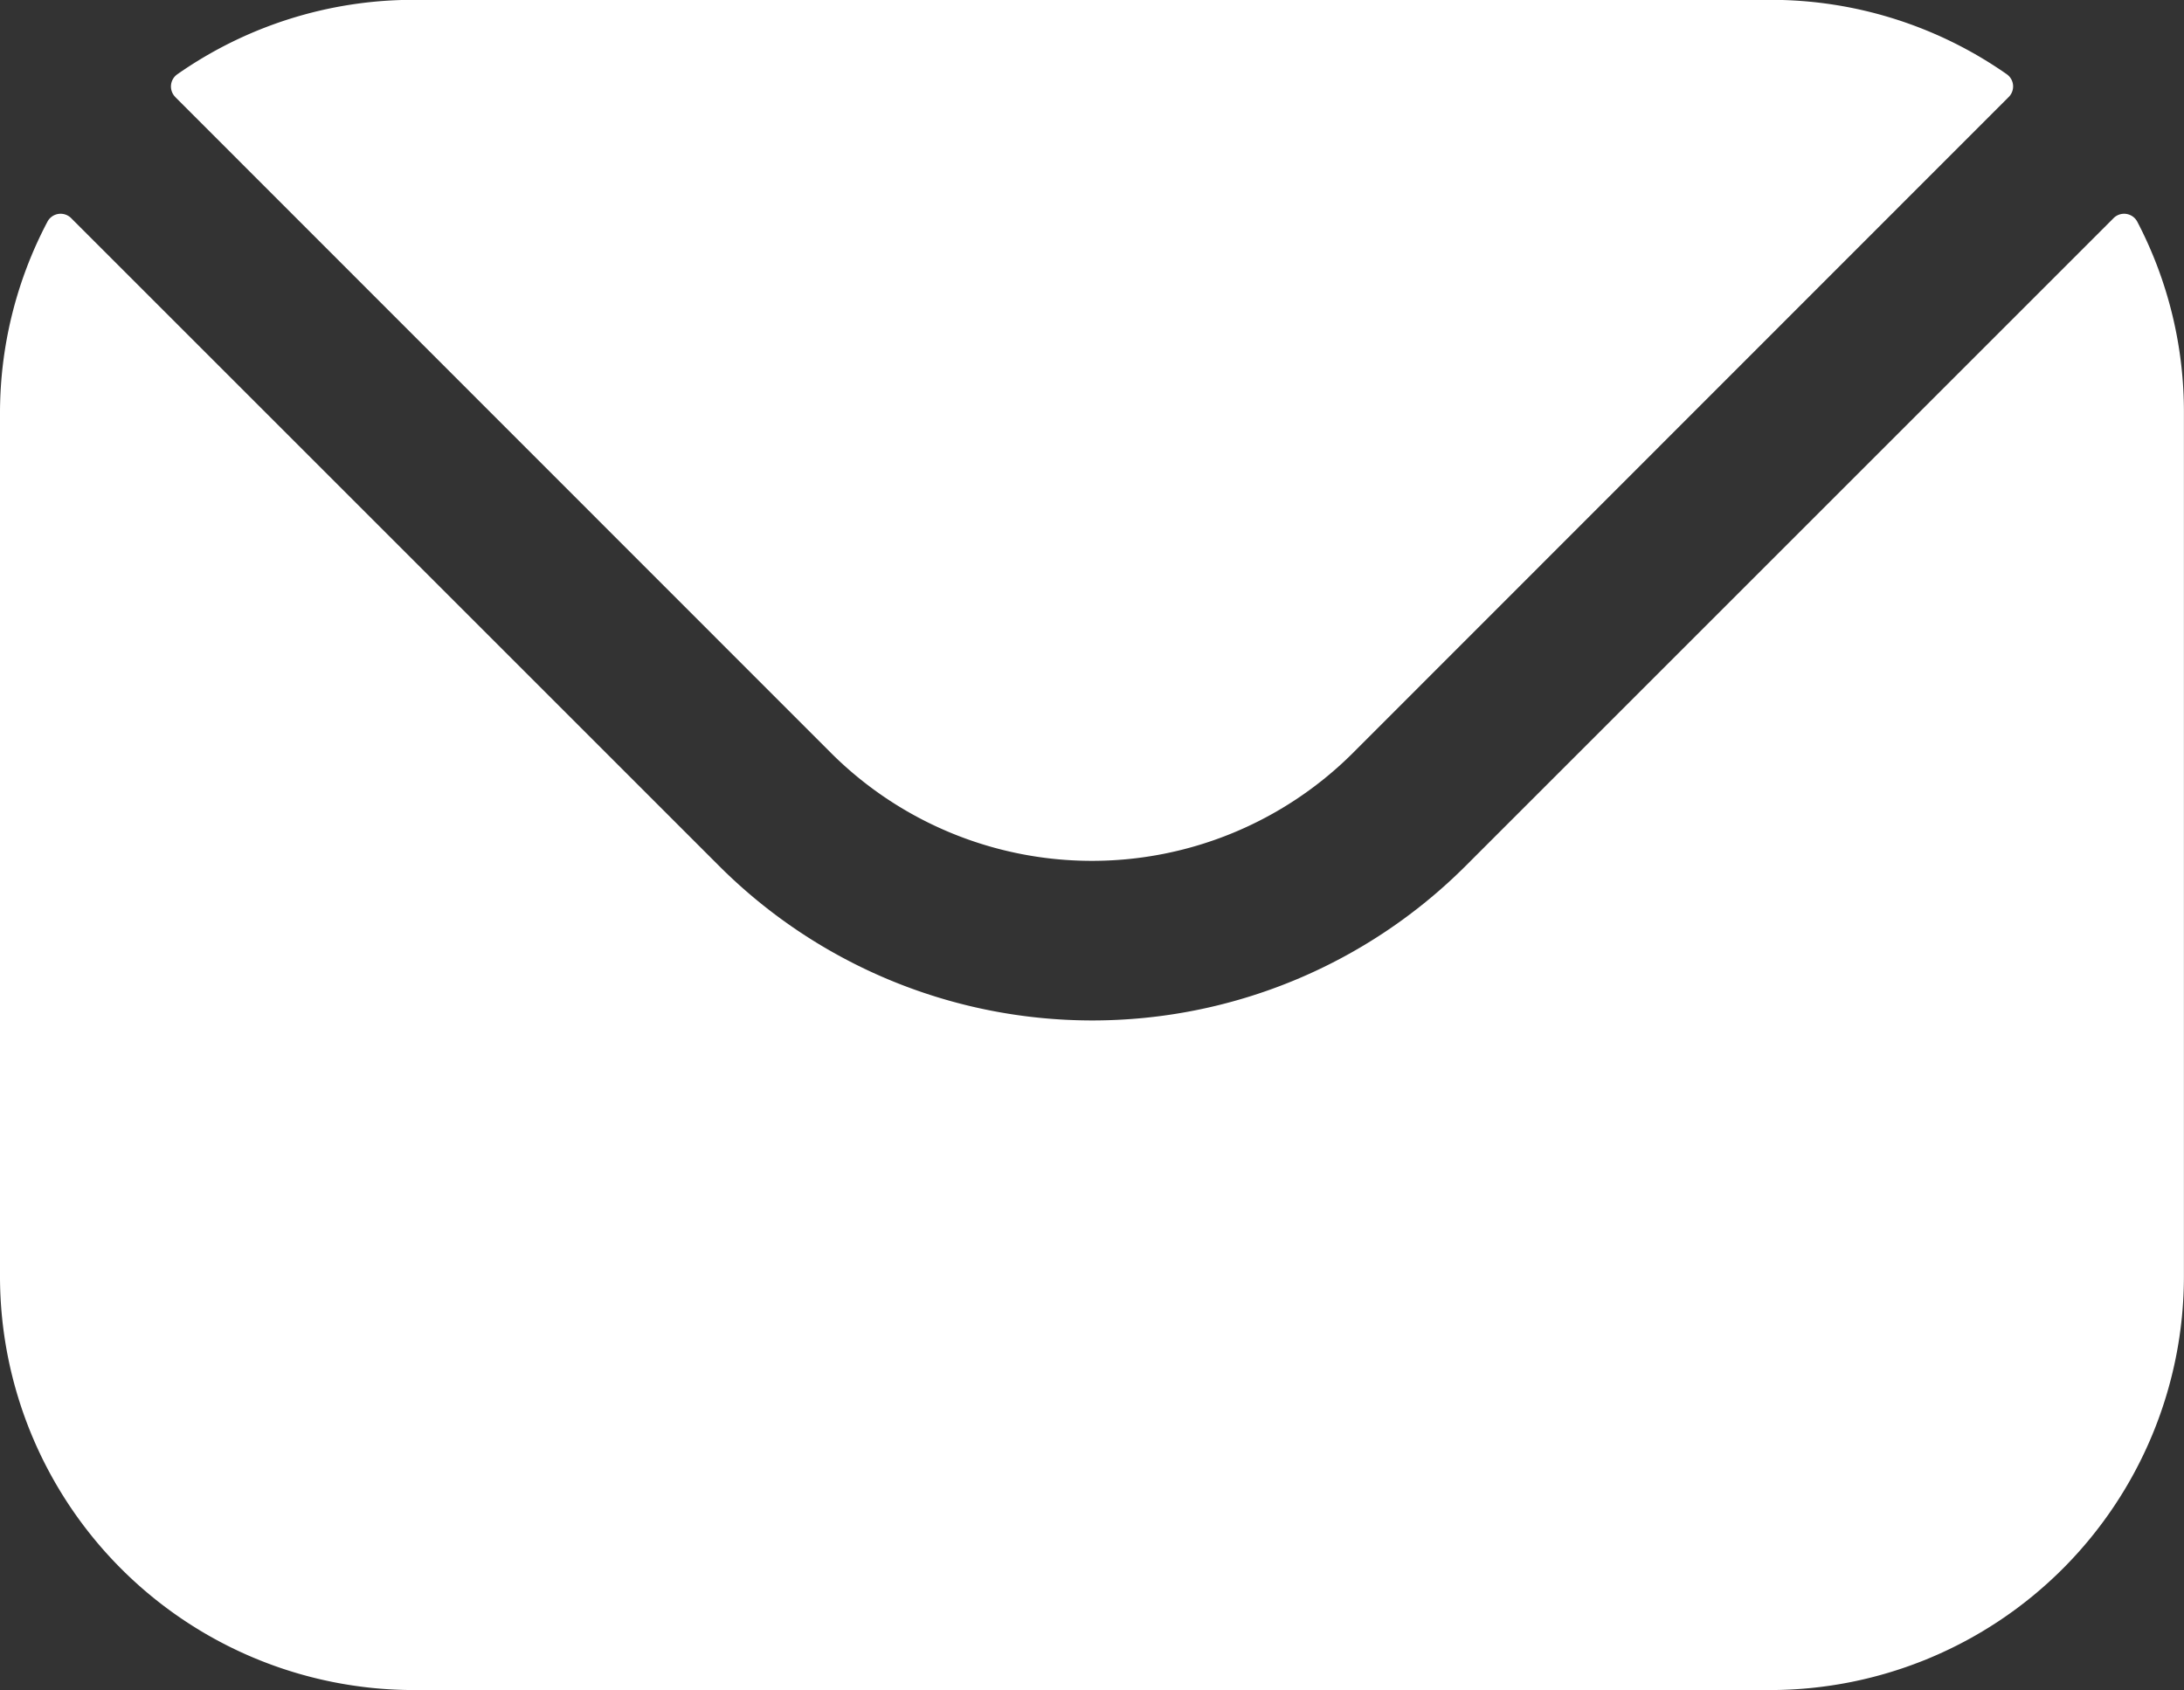 <svg xmlns="http://www.w3.org/2000/svg" width="27.122" height="20.993" viewBox="0 0 27.122 20.993">
  <rect x="0" y="0" width="27.122" height="20.993" fill="#333333" stroke="none"/>
  <path id="mail" d="M28.057,79.085l8.151,8.155a4.588,4.588,0,0,0,6.463,0l8.151-8.155A.185.185,0,0,0,50.8,78.8a5.113,5.113,0,0,0-2.933-.924H31.015a5.114,5.114,0,0,0-2.933.924.185.185,0,0,0-.025.284Zm-2.178,3.929a5.1,5.1,0,0,1,.587-2.378.185.185,0,0,1,.3-.045l8.048,8.048a6.557,6.557,0,0,0,9.261,0l8.048-8.048a.185.185,0,0,1,.3.045A5.1,5.1,0,0,1,53,83.014V93.735a5.141,5.141,0,0,1-5.136,5.136H31.015a5.141,5.141,0,0,1-5.136-5.136Z" transform="translate(-25.879 -77.878)" fill="#fff" fill-rule="evenodd"/>
</svg>
